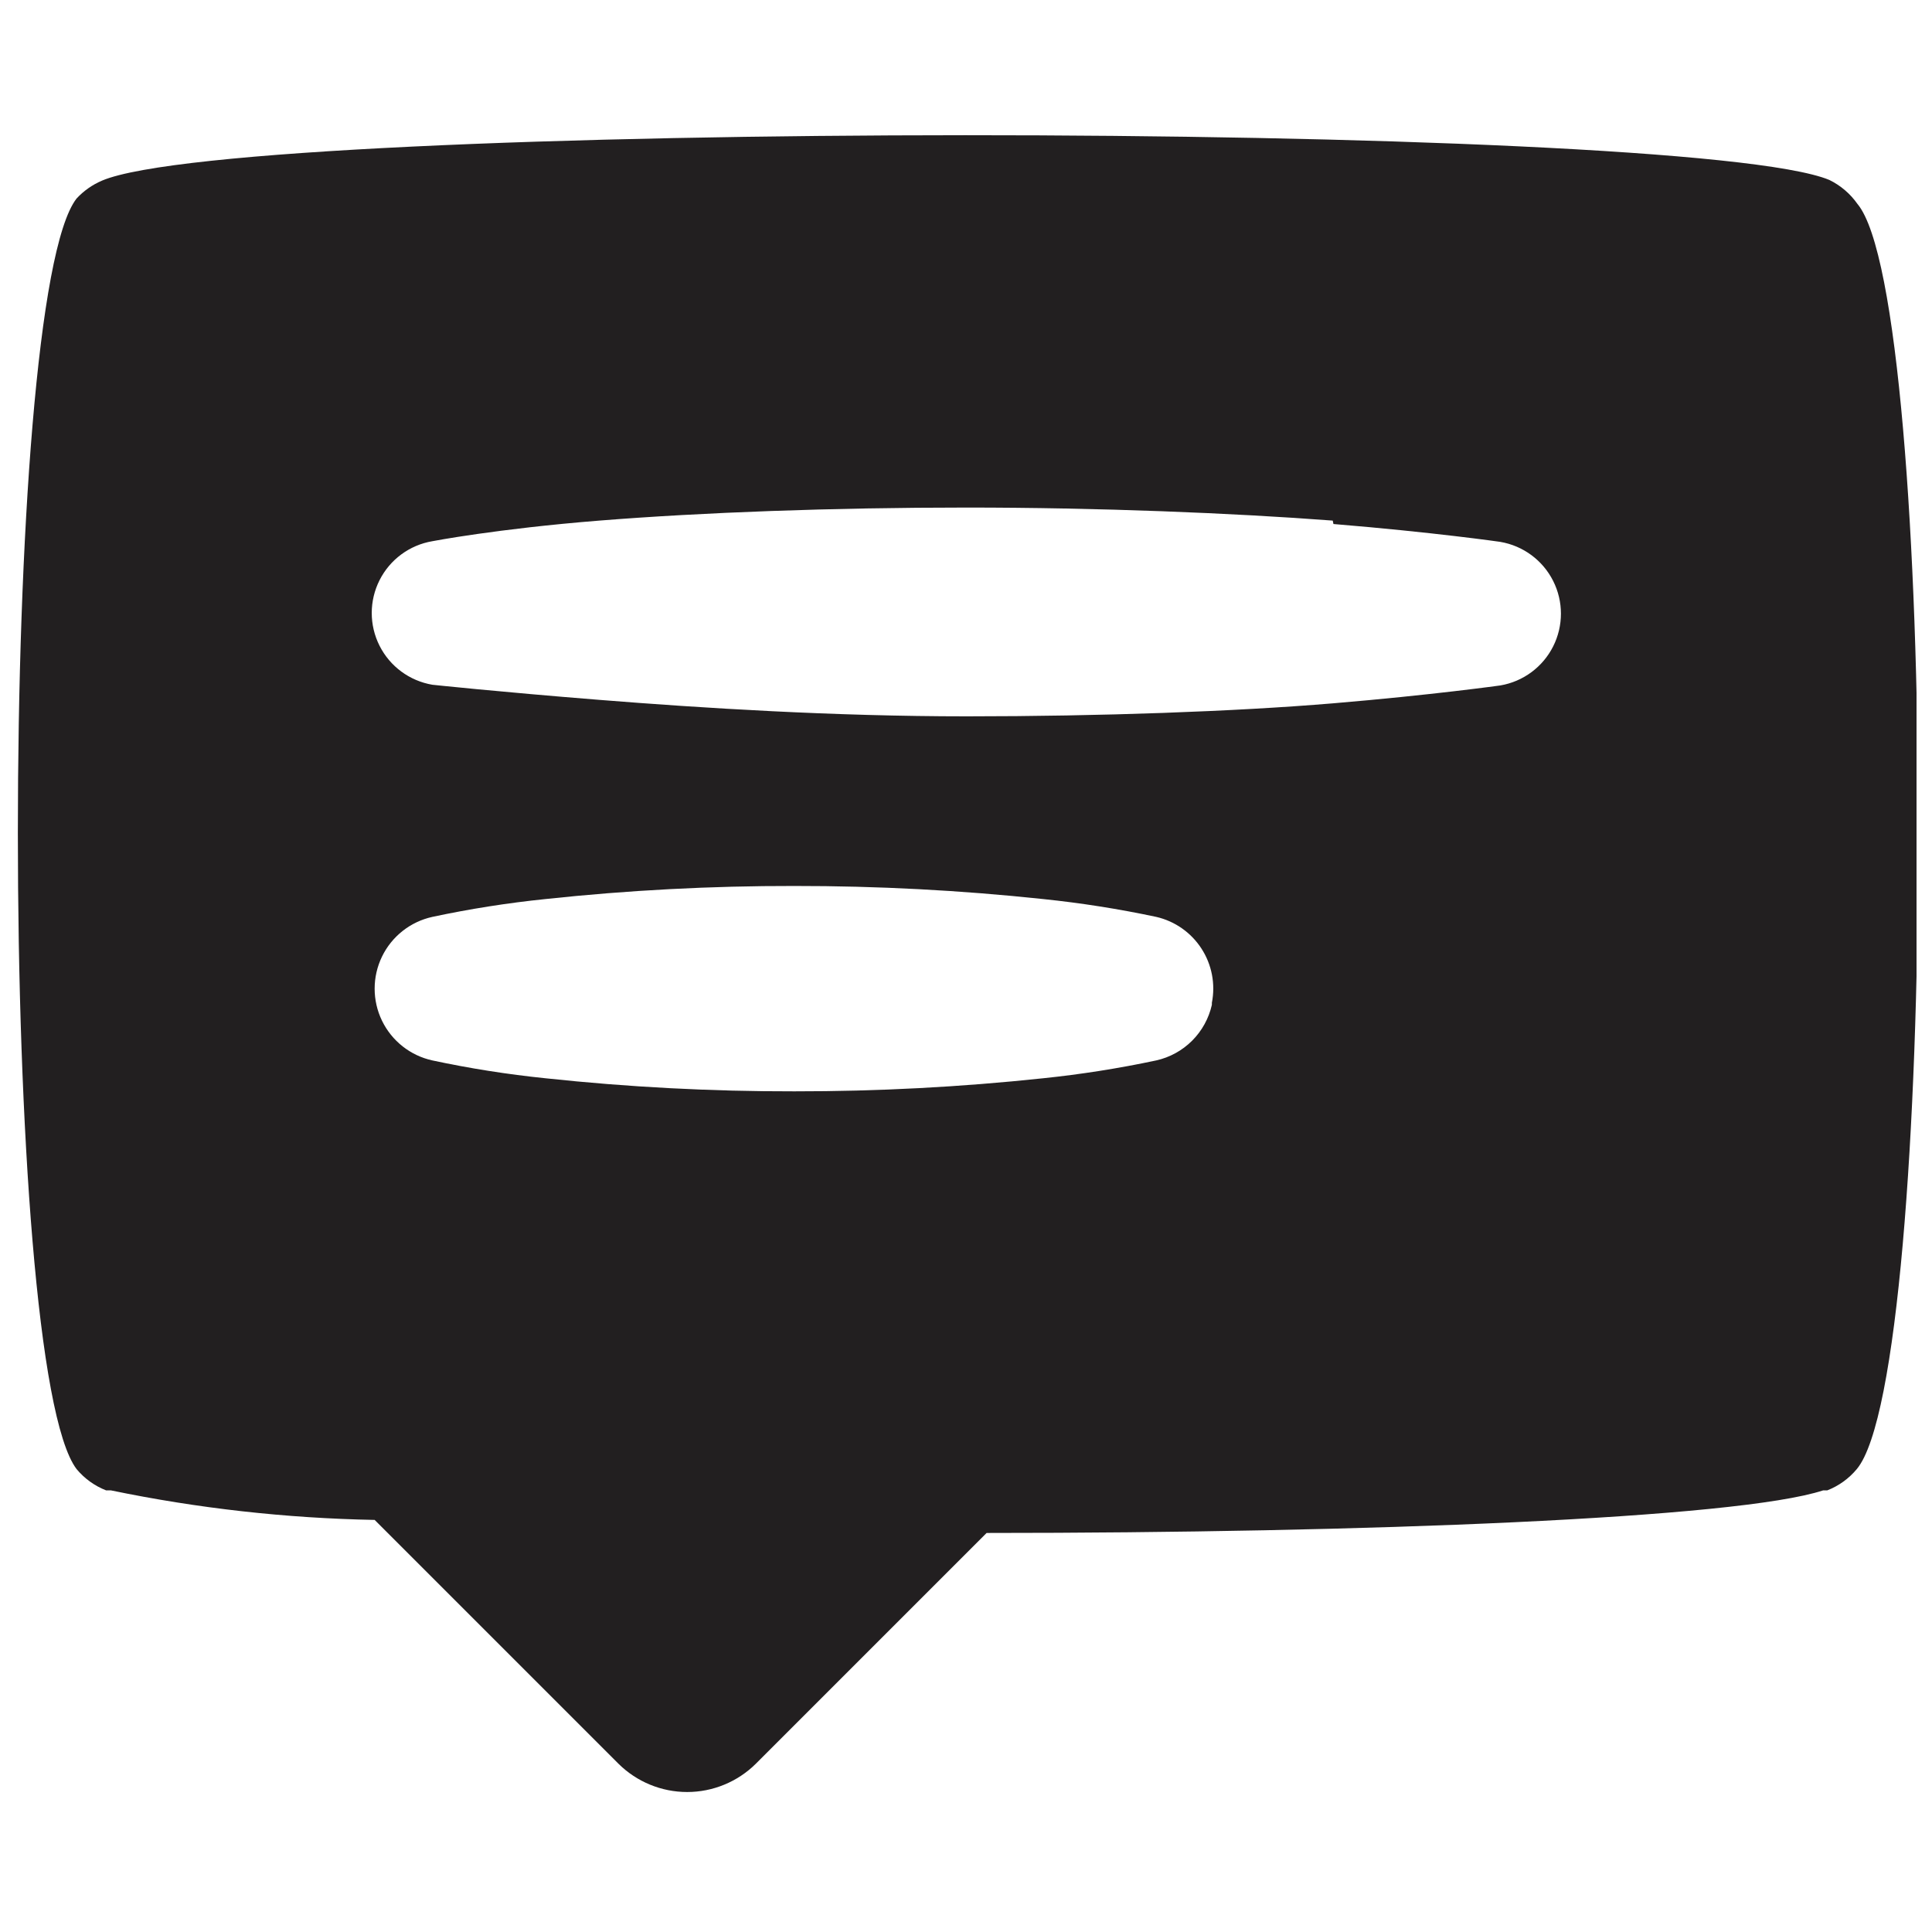 <?xml version="1.0" encoding="UTF-8"?>
<!-- Uploaded to: ICON Repo, www.svgrepo.com, Generator: ICON Repo Mixer Tools -->
<svg width="800px" height="800px" version="1.1" viewBox="144 144 512 512" xmlns="http://www.w3.org/2000/svg">
 <defs>
  <clipPath id="a">
   <path d="m148.09 179h503.81v440h-503.81z"/>
  </clipPath>
 </defs>
 <g clip-path="url(#a)">
  <path d="m171.03 191.87c-2.555 1.086-4.848 2.699-6.734 4.734-20.75 26.574-20.75 309.42 0 336.72 2.09 2.512 4.781 4.453 7.828 5.641h1.273c23.004 4.766 46.402 7.387 69.891 7.828l64.613 64.613c4.844 4.801 11.387 7.496 18.203 7.496 6.816 0 13.359-2.695 18.203-7.496l61.156-61.156c100.11 0 198.94-3.82 221.69-11.285h1.094-0.004c3.043-1.188 5.738-3.129 7.824-5.641 21.66-25.848 21.66-309.61 0.184-335.27-1.91-2.719-4.477-4.91-7.461-6.367-38.043-15.836-420.09-15.836-457.76 0.18zm294.13 218.41c-0.809 3.602-2.625 6.902-5.234 9.512s-5.906 4.426-9.512 5.231c-9.918 2.109-19.941 3.691-30.031 4.734-21.883 2.328-43.879 3.481-65.887 3.457-22.008 0.039-44.004-1.113-65.891-3.457-10.086-1.035-20.113-2.613-30.031-4.734-5.82-1.281-10.738-5.156-13.34-10.523-2.598-5.363-2.598-11.625 0-16.992 2.602-5.363 7.519-9.242 13.34-10.523 9.918-2.117 19.945-3.695 30.031-4.731 21.887-2.344 43.883-3.5 65.891-3.461 22.008-0.02 44.004 1.133 65.887 3.461 10.09 1.043 20.113 2.621 30.031 4.731 4.934 1.133 9.23 4.144 11.98 8.391 2.754 4.246 3.746 9.398 2.766 14.359zm32.215-127.41c26.574 2.184 44.23 4.731 44.23 4.731v0.004c6.035 1.027 11.227 4.859 13.988 10.328 2.758 5.465 2.758 11.918 0 17.387-2.762 5.469-7.953 9.301-13.988 10.328 0 0-18.203 2.547-44.23 4.731s-61.883 3.457-97.195 3.457c-35.309 0-70.074-2.184-97.375-4.367-27.301-2.184-44.23-4.004-44.23-4.004-6.035-1.027-11.23-4.859-13.988-10.328-2.762-5.465-2.762-11.918 0-17.387 2.758-5.469 7.953-9.301 13.988-10.324 0 0 16.93-3.277 44.23-5.461 27.301-2.184 61.883-3.457 97.195-3.457 35.309-0.004 70.801 1.453 97.191 3.457z" fill="#221f20"/>
 </g>
</svg>